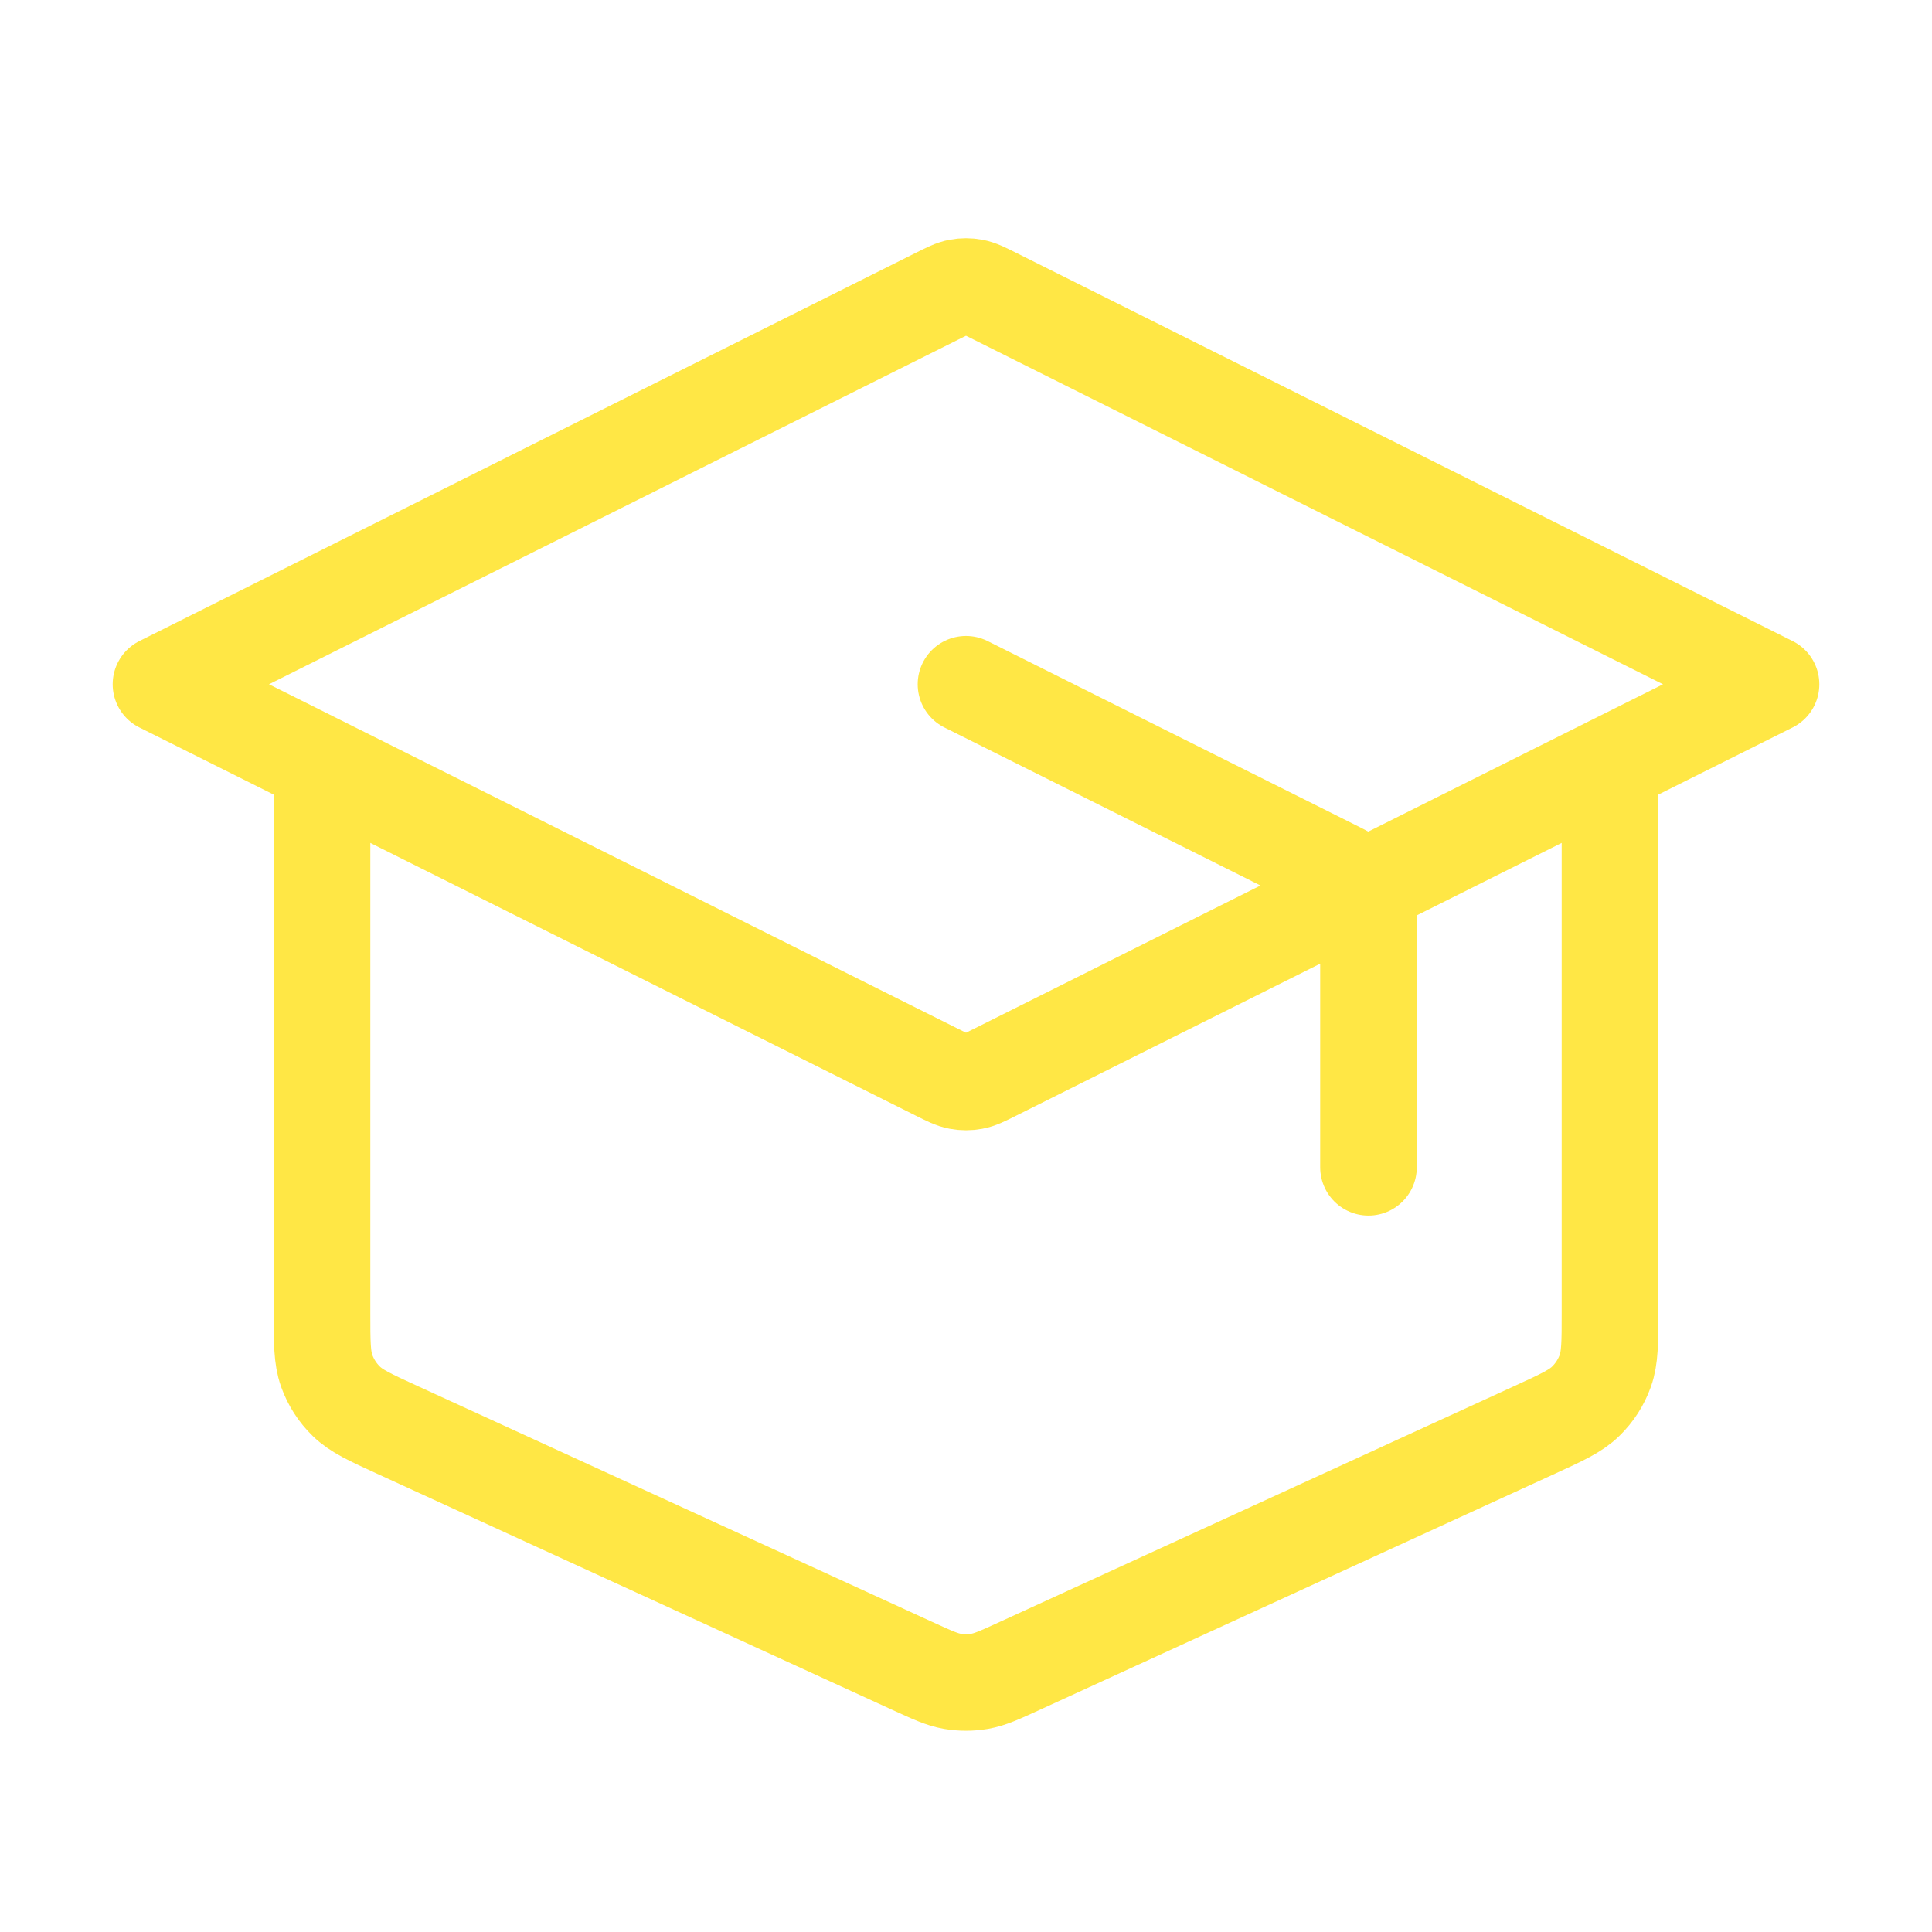 <?xml version="1.0" encoding="UTF-8"?> <svg xmlns="http://www.w3.org/2000/svg" width="40" height="40" viewBox="0 0 40 40" fill="none"> <path d="M28.333 24.167V19.157C28.333 18.858 28.333 18.709 28.288 18.577C28.248 18.46 28.182 18.354 28.095 18.265C27.998 18.165 27.864 18.099 27.596 17.965L20 14.167M6.667 15.833V27.178C6.667 27.797 6.667 28.107 6.763 28.379C6.849 28.619 6.988 28.836 7.171 29.013C7.377 29.214 7.659 29.344 8.222 29.602L18.889 34.491C19.298 34.678 19.502 34.772 19.715 34.809C19.904 34.841 20.096 34.841 20.285 34.809C20.498 34.772 20.702 34.678 21.111 34.491L31.778 29.602C32.341 29.344 32.623 29.214 32.829 29.013C33.012 28.836 33.151 28.619 33.237 28.379C33.333 28.107 33.333 27.797 33.333 27.178V15.833M3.333 14.167L19.404 6.131C19.622 6.022 19.732 5.967 19.846 5.946C19.948 5.927 20.052 5.927 20.154 5.946C20.268 5.967 20.378 6.022 20.596 6.131L36.667 14.167L20.596 22.202C20.378 22.311 20.268 22.366 20.154 22.387C20.052 22.406 19.948 22.406 19.846 22.387C19.732 22.366 19.622 22.311 19.404 22.202L3.333 14.167Z" stroke="#FFE745" stroke-width="2" stroke-linecap="round" stroke-linejoin="round"></path> </svg> 